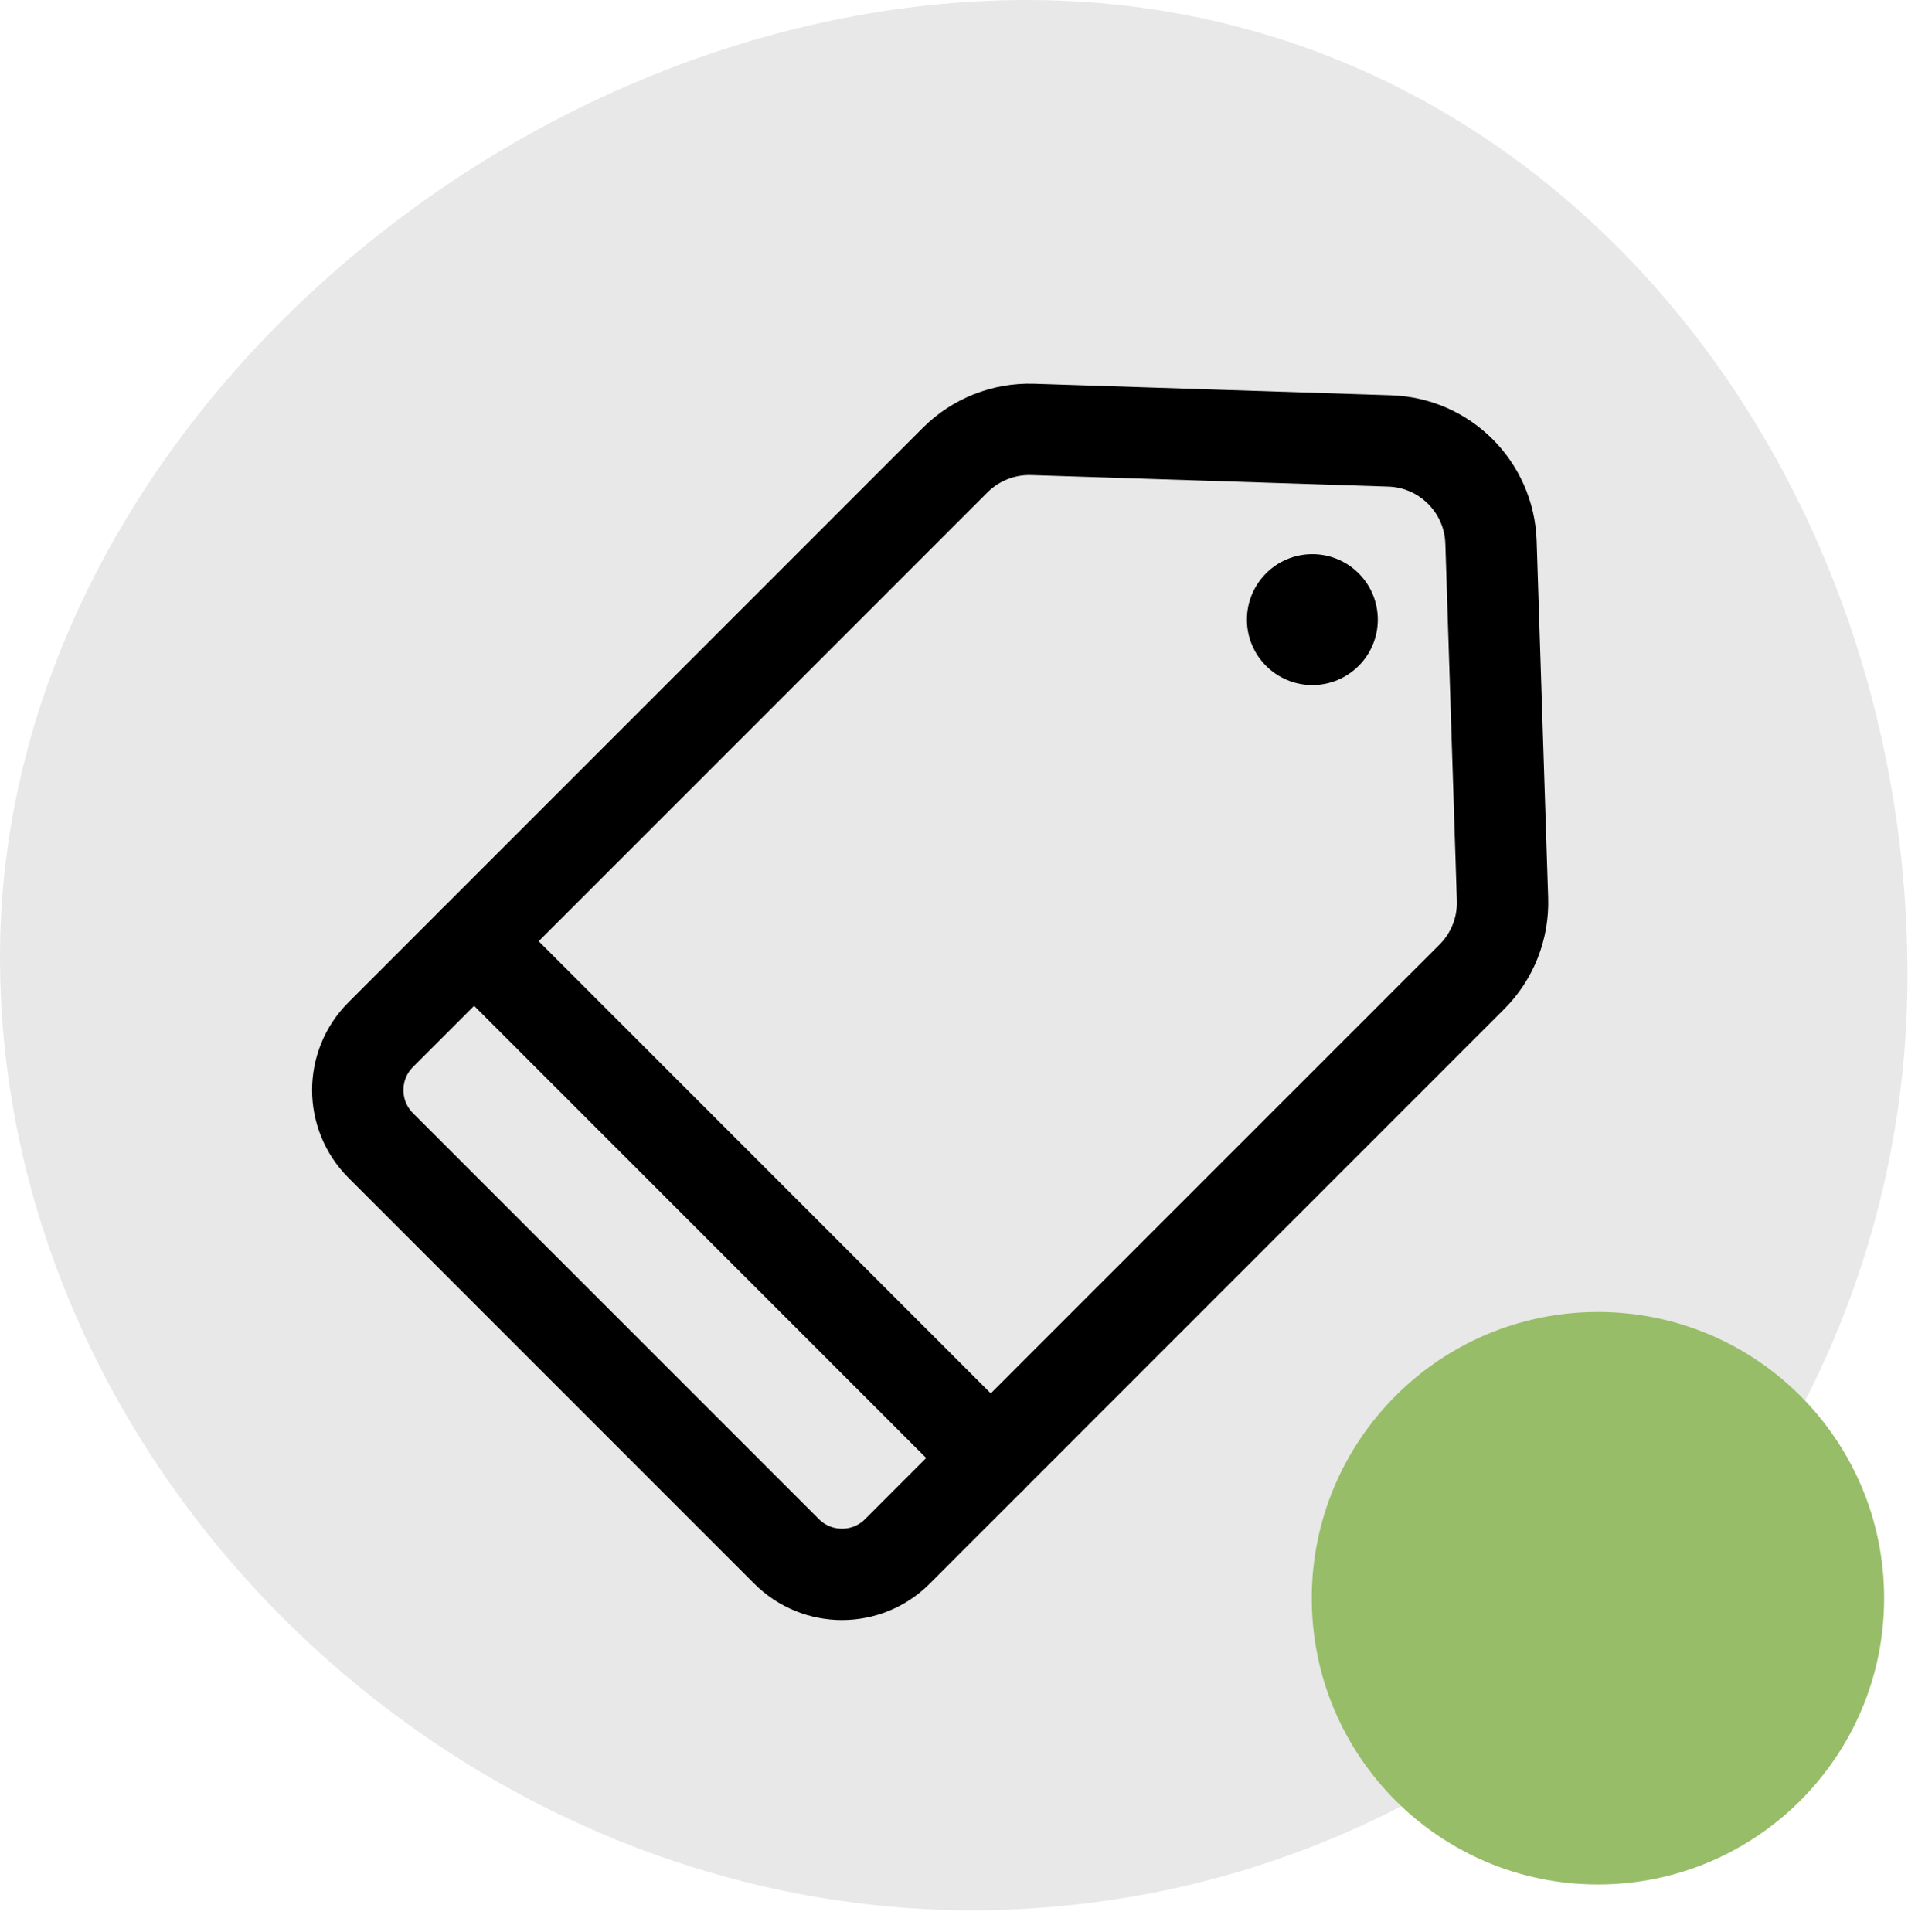 <svg width="80" height="81" viewBox="0 0 80 81" fill="none" xmlns="http://www.w3.org/2000/svg">
<path d="M79.978 40.863C79.978 62.523 62.419 80.081 40.76 80.081C19.101 80.081 0 61.763 0 40.103C0 18.443 21.402 0 43.061 0C64.72 0 79.978 19.204 79.978 40.863Z" fill="#E8E8E8"/>
<path d="M67 79C73.627 79 79 73.627 79 67C79 60.373 73.627 55 67 55C60.373 55 55 60.373 55 67C55 73.627 60.373 79 67 79Z" fill="#98BD69"/>
<path d="M32.982 65.039L15.961 48.018C14.68 46.736 14.68 44.657 15.961 43.376L40.051 19.285C40.909 18.428 42.084 17.963 43.297 18.002L58.269 18.485C60.582 18.56 62.44 20.418 62.515 22.731L62.998 37.703C63.037 38.916 62.572 40.091 61.714 40.949L37.624 65.039C36.343 66.32 34.264 66.32 32.982 65.039Z" stroke="black" stroke-width="3.83" stroke-miterlimit="10" stroke-linecap="round" stroke-linejoin="round"/>
<path d="M19.881 39.459L41.542 61.122" stroke="black" stroke-width="3.83" stroke-miterlimit="10" stroke-linecap="round" stroke-linejoin="round"/>
<path d="M55.025 28.719C56.541 28.719 57.769 27.49 57.769 25.975C57.769 24.459 56.541 23.231 55.025 23.231C53.51 23.231 52.281 24.459 52.281 25.975C52.281 27.49 53.51 28.719 55.025 28.719Z" fill="black"/>
</svg>
